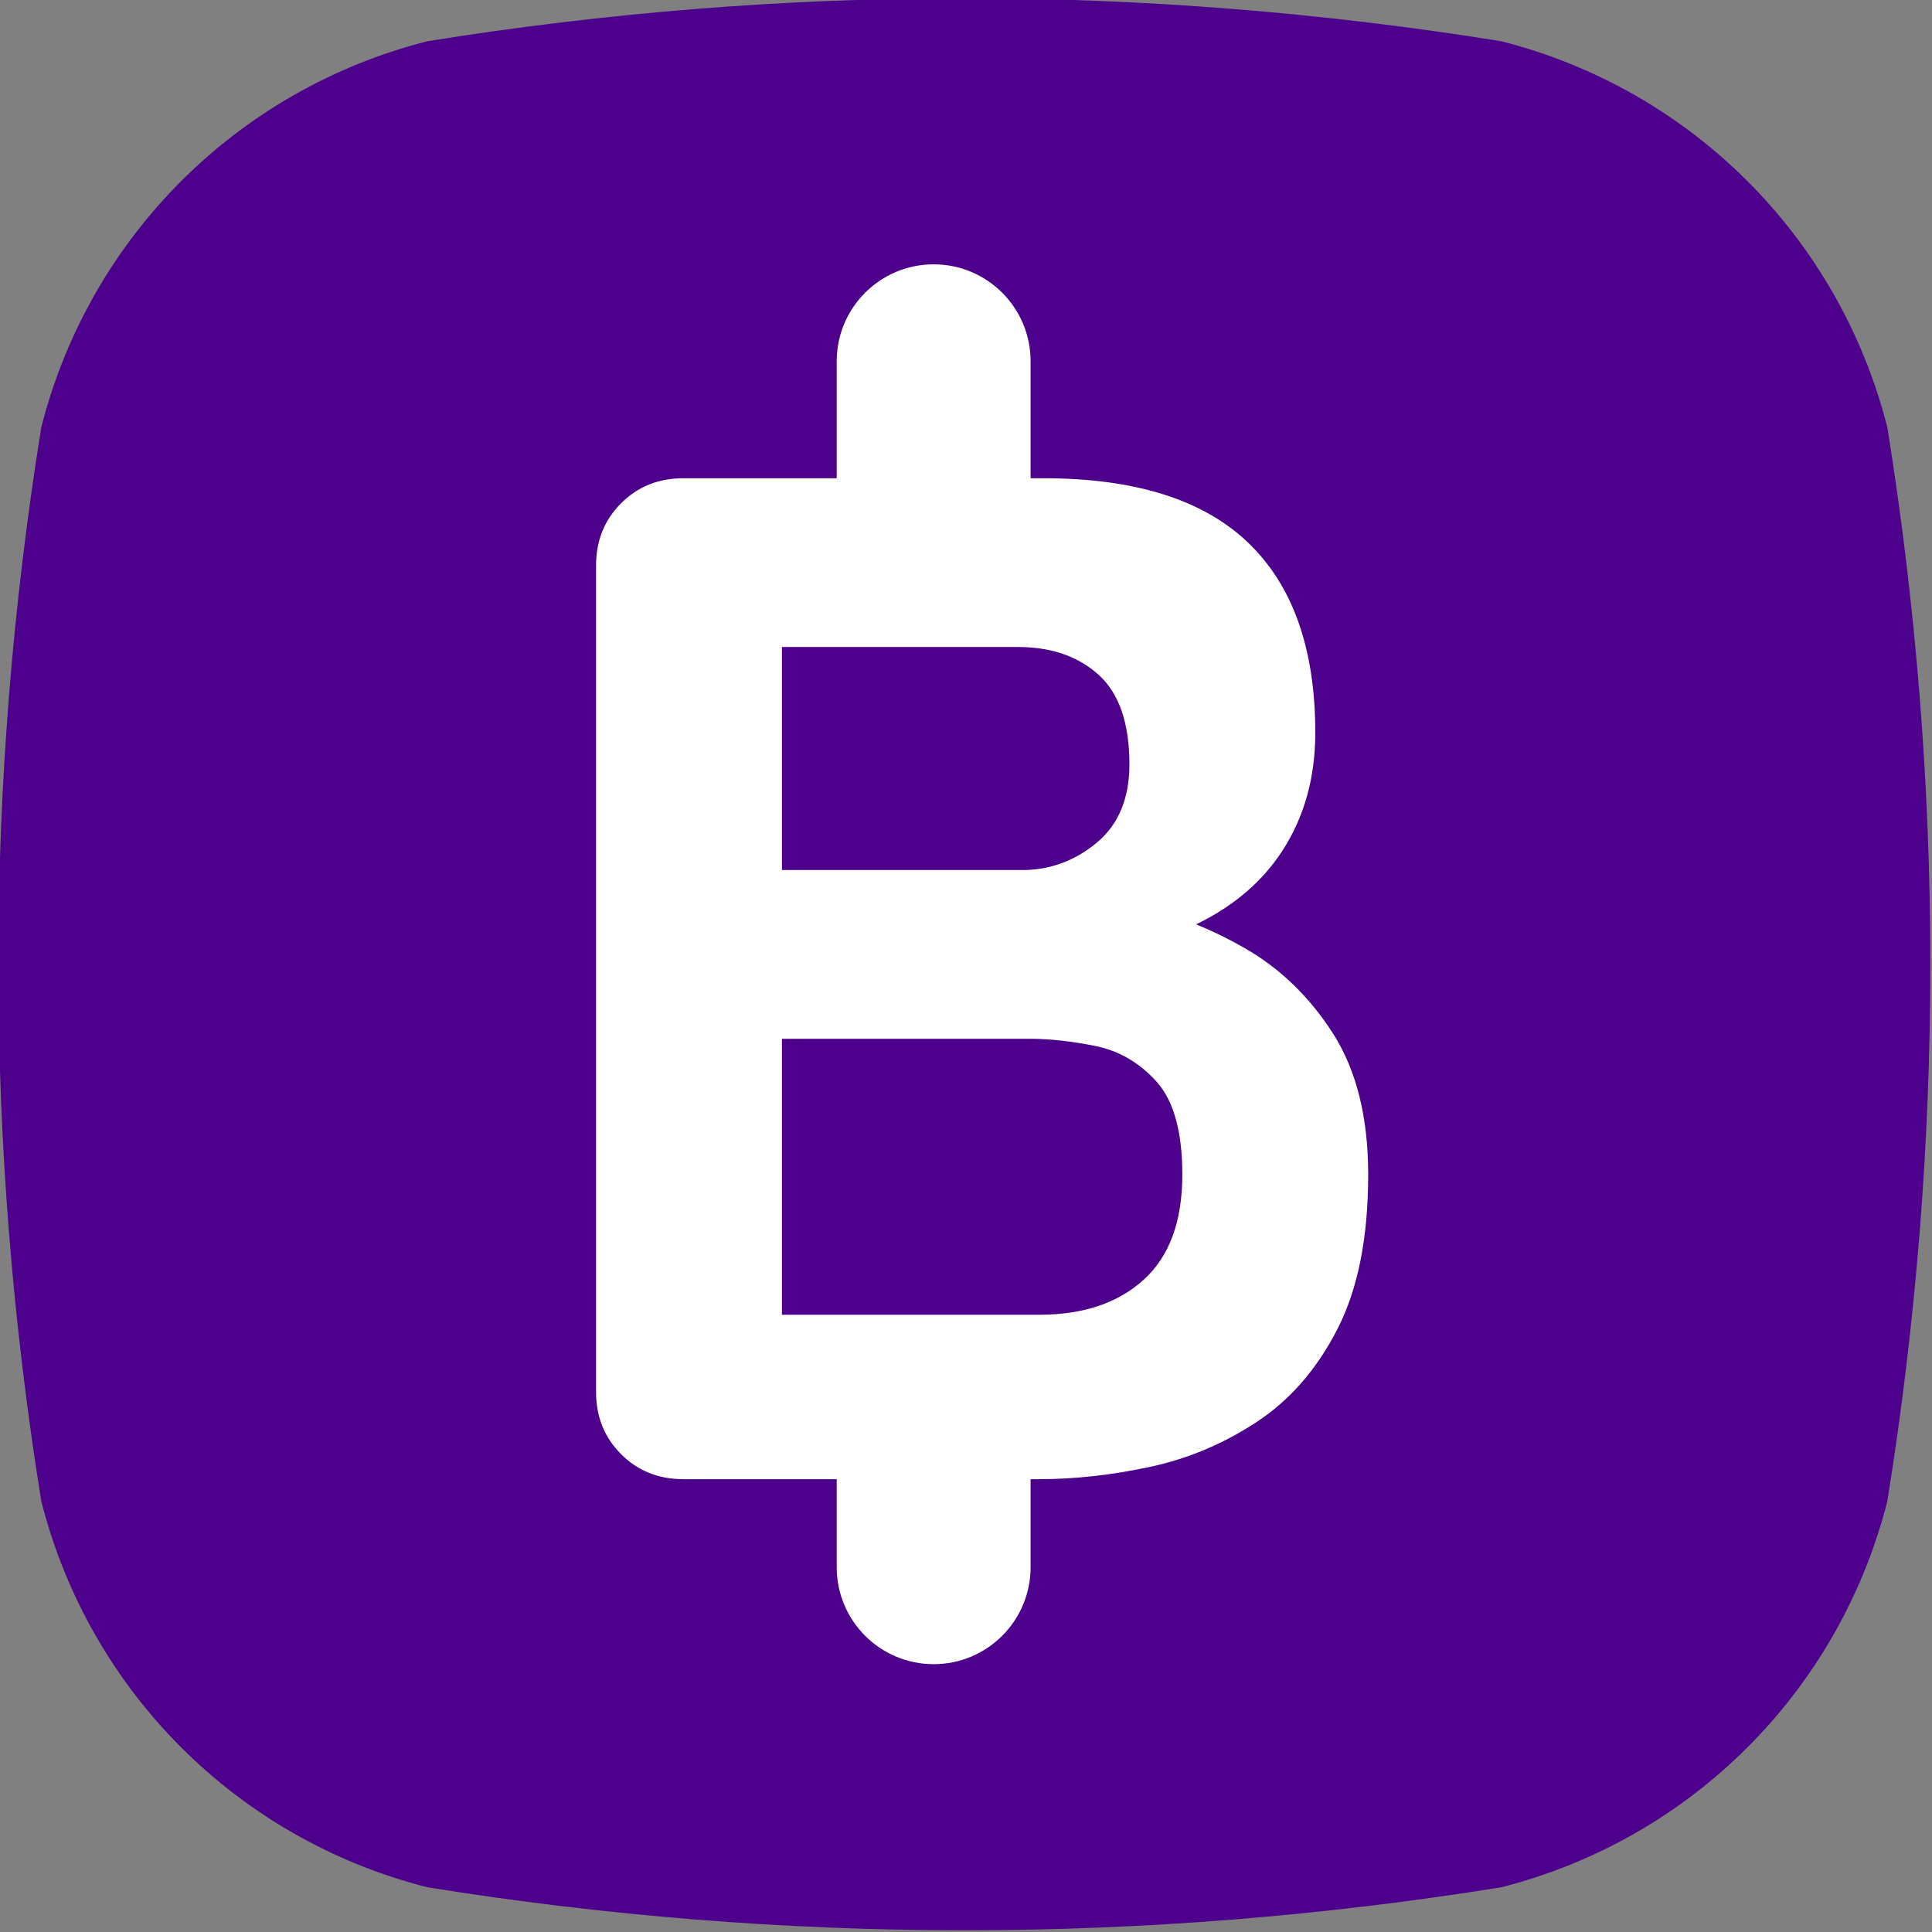 <svg id="SvgjsSvg1037" data-name="Warstwa 1" xmlns="http://www.w3.org/2000/svg" version="1.1" viewBox="0 0 200 200">
  <rect x="0" y="0" width="200" height="200" fill="#808080" stroke="none"/>
  <path d="M44.243,4.269c36.846-5.933,74.317-5.933,111.163,0,19.672,4.996,34.972,20.297,39.969,39.969,5.933,36.846,5.933,74.317,0,111.163-4.996,19.672-20.297,34.972-39.969,39.969-36.846,5.933-74.317,5.933-111.163,0-19.672-4.996-34.973-20.297-39.969-39.969C-1.659,118.555-1.659,81.084,4.274,44.238,9.27,24.566,24.571,9.265,44.243,4.269h0Z" fill="#4d008c" fill-rule="evenodd" stroke-width="0"></path>
  <path d="M138.009,107.015c-2.419-3.796-5.477-6.757-9.179-8.881-1.642-.941-3.312-1.757-5.005-2.445,3.879-1.882,6.854-4.423,8.928-7.62,2.269-3.503,3.406-7.574,3.406-12.212,0-8.683-2.32-15.247-6.958-19.686-4.64-4.442-11.695-6.663-21.167-6.663h-1.347v-12.11c0-2.772-1.123-5.279-2.938-7.096-1.817-1.815-4.324-2.938-7.096-2.938-5.544,0-10.037,4.493-10.037,10.034v12.11h-15.883c-2.567,0-4.714.865-6.439,2.59-1.727,1.73-2.59,3.874-2.59,6.439v85.557c0,2.567.863,4.714,2.59,6.439,1.725,1.727,3.872,2.59,6.439,2.59h15.883v9.114c0,5.544,4.493,10.037,10.037,10.037s10.034-4.493,10.034-10.037v-9.114h.902c3.651,0,7.452-.417,11.398-1.259,3.946-.835,7.647-2.389,11.102-4.661,3.453-2.269,6.241-5.477,8.363-9.622,2.122-4.144,3.183-9.474,3.183-15.987,0-5.92-1.208-10.779-3.625-14.58h0ZM80.946,66.976h24.425c.45,0,.888.016,1.317.051,2.85.217,5.198,1.162,7.046,2.834,2.119,1.926,3.183,5.011,3.183,9.253,0,3.552-1.137,6.266-3.404,8.141-2.036,1.681-4.31,2.608-6.824,2.781-.288.021-.579.03-.874.03h-24.868v-23.09h0ZM118.397,132.476c-2.666,2.419-6.268,3.625-10.807,3.625h-26.644v-28.567h25.742c2.034.011,4.26.258,6.674.74,2.465.493,4.589,1.727,6.365,3.699,1.776,1.976,2.666,5.182,2.666,9.622,0,4.836-1.333,8.464-3.997,10.881h0Z" fill="#fff" stroke-width="0"></path>
</svg>